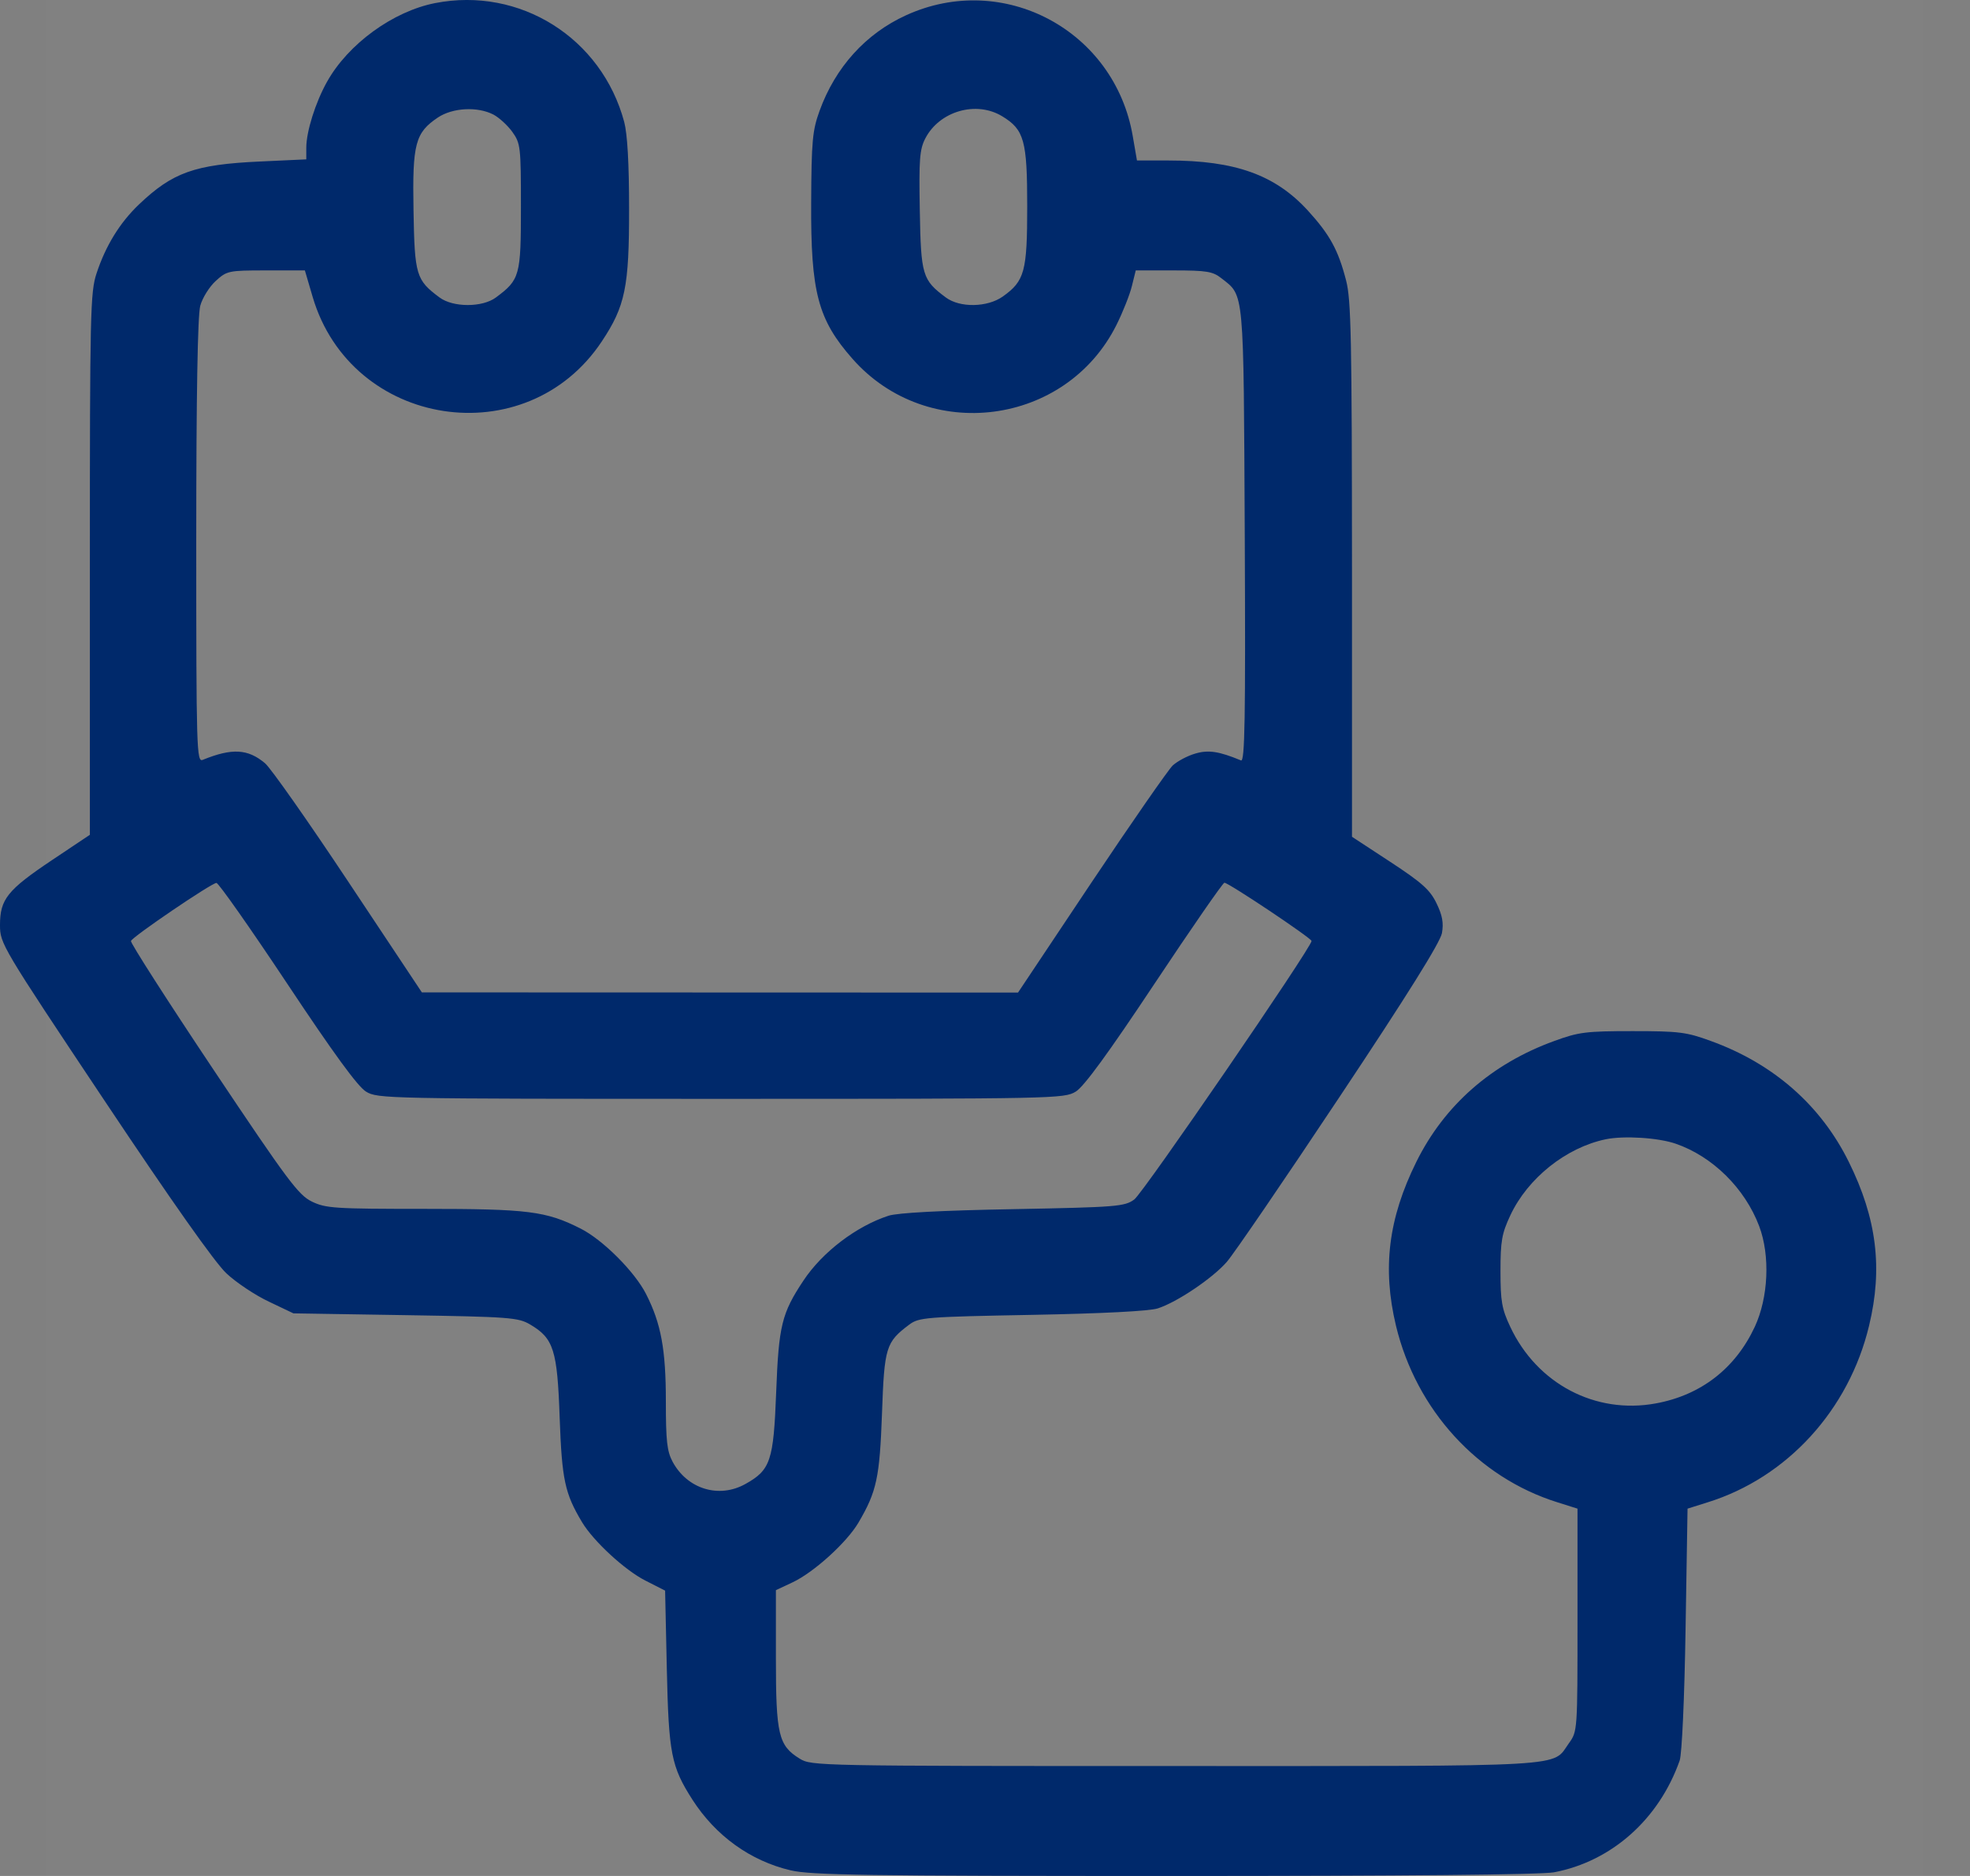<svg width="21" height="20" viewBox="0 0 21 20" fill="none" xmlns="http://www.w3.org/2000/svg">
<rect x="0" y="0" width="21" height="20" fill="#808080" stroke="none"/>
<rect x="0.495" width="20" height="20" fill="#F4FBFB" fill-opacity="0.01"/>
<path fill-rule="evenodd" clip-rule="evenodd" d="M4.638 0.033C4.189 0.121 3.711 0.469 3.486 0.872C3.363 1.091 3.265 1.403 3.265 1.575V1.699L2.767 1.722C2.075 1.754 1.84 1.838 1.481 2.18C1.277 2.375 1.127 2.618 1.029 2.915C0.963 3.114 0.958 3.333 0.958 6.015V8.9L0.554 9.17C0.078 9.489 0 9.587 1.47962e-06 9.863C-0 10.06 0.017 10.089 1.112 11.731C1.829 12.806 2.291 13.461 2.413 13.575C2.517 13.673 2.721 13.809 2.866 13.877L3.128 14.002L4.321 14.021C5.431 14.039 5.524 14.046 5.65 14.12C5.902 14.268 5.941 14.391 5.966 15.115C5.99 15.777 6.021 15.922 6.205 16.229C6.327 16.432 6.662 16.741 6.88 16.851L7.09 16.958L7.108 17.785C7.128 18.699 7.155 18.833 7.382 19.188C7.63 19.573 7.999 19.839 8.428 19.94C8.647 19.991 9.214 20 12.519 20C14.968 20 16.432 19.986 16.566 19.961C17.18 19.844 17.684 19.396 17.905 18.77C17.929 18.702 17.956 18.114 17.968 17.368L17.989 16.084L18.205 16.016C19.051 15.752 19.709 15.032 19.924 14.134C20.072 13.521 20.006 12.99 19.709 12.389C19.41 11.783 18.905 11.34 18.237 11.098C17.978 11.003 17.898 10.993 17.403 10.993C16.907 10.993 16.828 11.003 16.569 11.098C15.901 11.34 15.396 11.783 15.097 12.389C14.8 12.99 14.734 13.521 14.881 14.134C15.097 15.032 15.754 15.751 16.601 16.016L16.816 16.084V17.27C16.816 18.45 16.816 18.458 16.725 18.584C16.54 18.843 16.803 18.828 12.531 18.828C8.71 18.828 8.65 18.827 8.524 18.749C8.299 18.61 8.271 18.494 8.271 17.679V16.953L8.45 16.869C8.677 16.762 9.027 16.444 9.151 16.233C9.346 15.901 9.377 15.754 9.402 15.069C9.427 14.361 9.443 14.309 9.694 14.121C9.796 14.045 9.87 14.039 11.002 14.018C11.749 14.004 12.255 13.978 12.342 13.949C12.547 13.883 12.924 13.629 13.077 13.454C13.15 13.371 13.69 12.581 14.277 11.698C15.001 10.611 15.353 10.047 15.371 9.948C15.39 9.84 15.376 9.759 15.313 9.63C15.244 9.487 15.159 9.411 14.821 9.189L14.412 8.921L14.412 6.074C14.411 3.609 14.403 3.194 14.349 2.989C14.265 2.664 14.176 2.502 13.941 2.244C13.593 1.864 13.166 1.711 12.454 1.711L12.12 1.711L12.075 1.451C11.882 0.322 10.694 -0.311 9.658 0.163C9.228 0.359 8.904 0.718 8.736 1.183C8.661 1.39 8.65 1.503 8.647 2.16C8.642 3.117 8.719 3.408 9.088 3.826C9.887 4.732 11.364 4.542 11.902 3.463C11.97 3.327 12.044 3.14 12.066 3.049L12.107 2.883H12.511C12.861 2.883 12.928 2.894 13.018 2.965C13.266 3.159 13.256 3.055 13.269 5.71C13.278 7.668 13.27 8.123 13.229 8.107C12.993 8.009 12.879 7.992 12.738 8.035C12.656 8.059 12.55 8.116 12.501 8.161C12.453 8.207 12.062 8.77 11.632 9.413L10.852 10.582L7.674 10.581L4.497 10.58L3.716 9.405C3.287 8.759 2.886 8.188 2.825 8.137C2.642 7.983 2.473 7.974 2.161 8.101C2.096 8.127 2.092 8 2.092 5.769C2.092 4.204 2.107 3.36 2.135 3.259C2.158 3.175 2.232 3.057 2.3 2.995C2.419 2.887 2.435 2.883 2.836 2.883H3.25L3.333 3.166C3.746 4.564 5.611 4.851 6.415 3.64C6.665 3.264 6.707 3.06 6.706 2.225C6.706 1.741 6.688 1.43 6.654 1.3C6.414 0.404 5.542 -0.144 4.638 0.033ZM5.259 1.221C5.32 1.253 5.412 1.337 5.462 1.407C5.549 1.529 5.553 1.566 5.553 2.206C5.553 2.94 5.542 2.981 5.287 3.171C5.143 3.279 4.829 3.279 4.685 3.171C4.435 2.985 4.42 2.934 4.408 2.245C4.395 1.531 4.426 1.415 4.669 1.252C4.826 1.148 5.089 1.134 5.259 1.221ZM10.684 1.24C10.918 1.382 10.95 1.499 10.95 2.199C10.95 2.895 10.923 2.995 10.69 3.161C10.525 3.278 10.232 3.283 10.082 3.171C9.832 2.985 9.817 2.934 9.805 2.245C9.795 1.701 9.803 1.594 9.863 1.477C10.014 1.184 10.407 1.071 10.684 1.24ZM3.061 10.486C3.554 11.228 3.814 11.585 3.902 11.638C4.025 11.713 4.116 11.715 7.685 11.715C11.254 11.715 11.344 11.713 11.467 11.638C11.555 11.585 11.815 11.228 12.308 10.486C12.701 9.895 13.036 9.411 13.052 9.411C13.094 9.409 13.981 10.002 13.981 10.032C13.981 10.101 12.185 12.721 12.091 12.788C11.988 12.863 11.908 12.87 10.801 12.891C10.03 12.905 9.569 12.93 9.472 12.961C9.128 13.073 8.766 13.349 8.565 13.652C8.333 14.001 8.301 14.132 8.274 14.842C8.246 15.574 8.214 15.671 7.948 15.82C7.666 15.979 7.327 15.876 7.17 15.584C7.11 15.472 7.098 15.361 7.098 14.939C7.098 14.388 7.047 14.11 6.887 13.796C6.767 13.559 6.427 13.218 6.189 13.098C5.821 12.912 5.632 12.888 4.521 12.888C3.566 12.888 3.473 12.882 3.324 12.81C3.181 12.74 3.067 12.588 2.273 11.4C1.784 10.668 1.389 10.052 1.396 10.032C1.411 9.987 2.253 9.415 2.307 9.413C2.329 9.412 2.668 9.895 3.061 10.486ZM17.862 12.193C18.257 12.329 18.601 12.67 18.753 13.073C18.871 13.387 18.851 13.833 18.706 14.145C18.499 14.589 18.132 14.874 17.651 14.962C17.007 15.081 16.384 14.753 16.099 14.145C16.009 13.954 15.995 13.873 15.995 13.552C15.995 13.231 16.009 13.151 16.1 12.957C16.286 12.56 16.695 12.234 17.117 12.146C17.311 12.106 17.676 12.129 17.862 12.193Z" fill="#00296B"/>
</svg>
